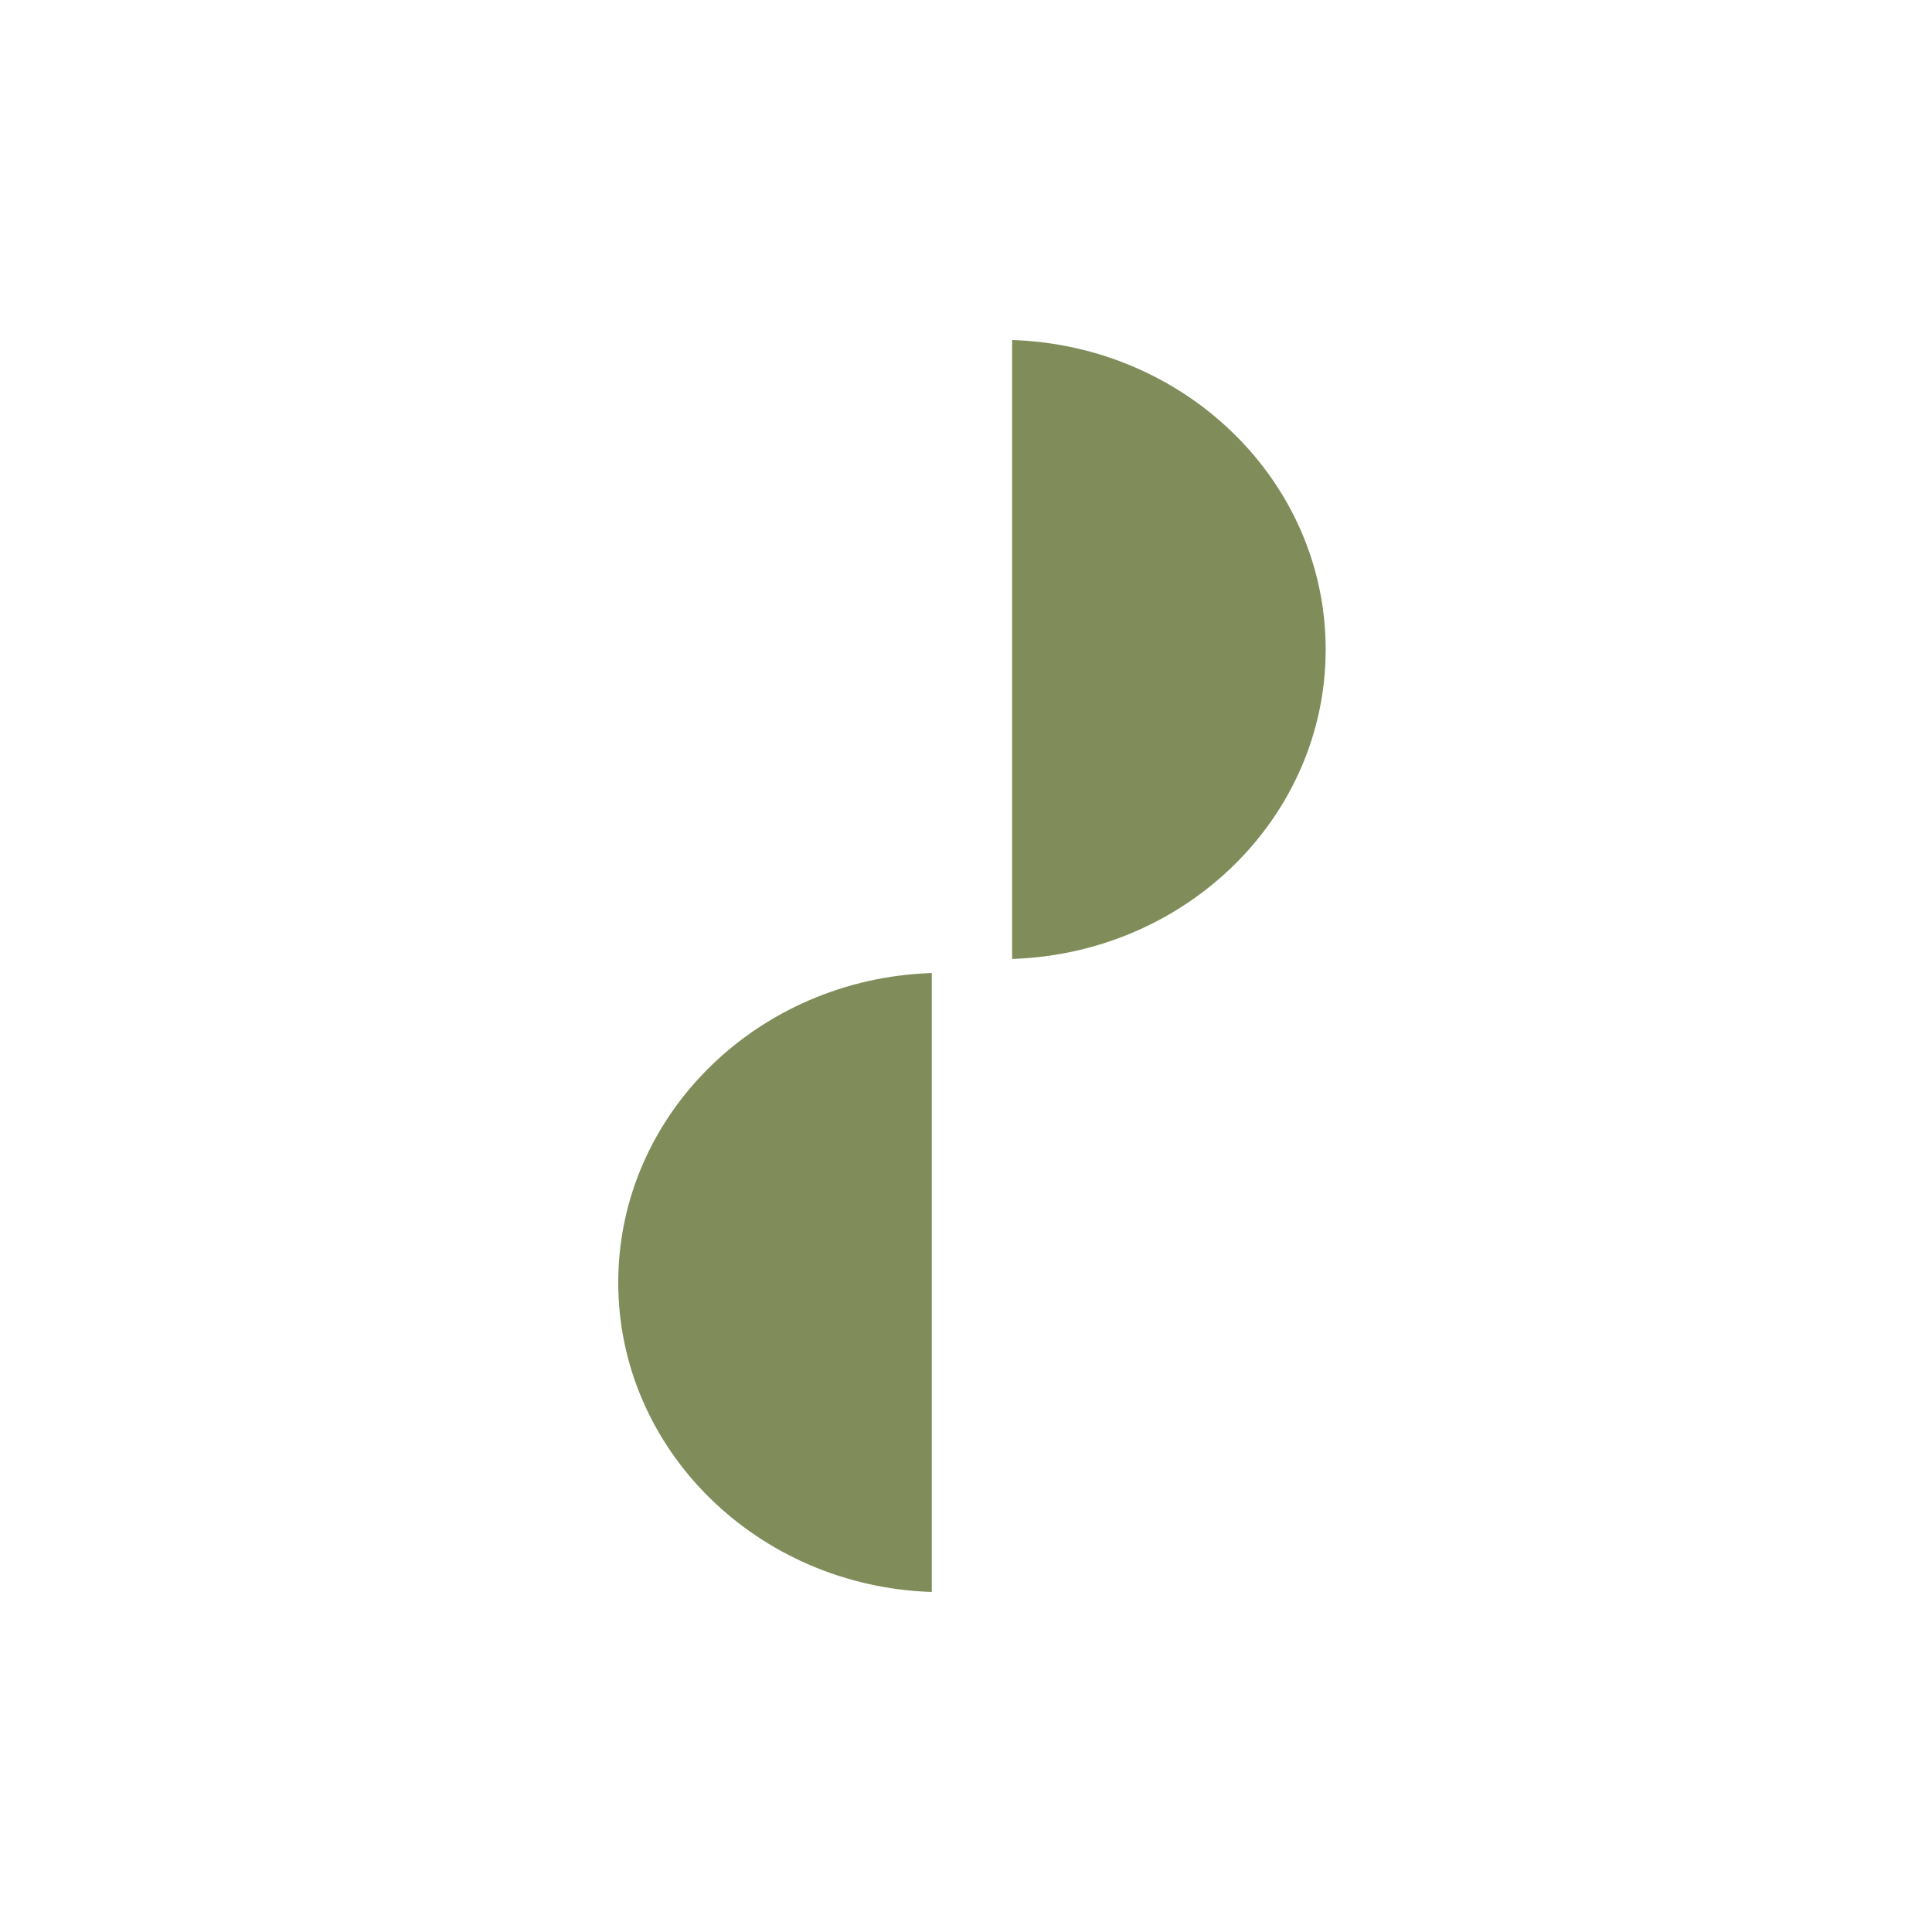 <?xml version="1.0" encoding="UTF-8"?> <svg xmlns="http://www.w3.org/2000/svg" xmlns:xlink="http://www.w3.org/1999/xlink" width="125px" height="125px" viewBox="0 0 125 125" version="1.1"><title>1</title><g id="1" stroke="none" stroke-width="1" fill="none" fill-rule="evenodd"><g id="Group-2" transform="translate(40, 22)" fill="#808D5A" fill-rule="nonzero"><path d="M20.287,40.955 L20.287,81 C9.018,80.636 0,71.811 0,60.978 C0,50.144 9.018,41.319 20.287,40.955 Z" id="Path"></path><path d="M45.77,0 L45.77,40.045 C34.501,39.681 25.483,30.856 25.483,20.022 C25.483,9.189 34.501,0.364 45.77,0 Z" id="Path" transform="translate(35.627, 20.022) scale(-1, -1) translate(-35.627, -20.022) "></path></g></g></svg> 